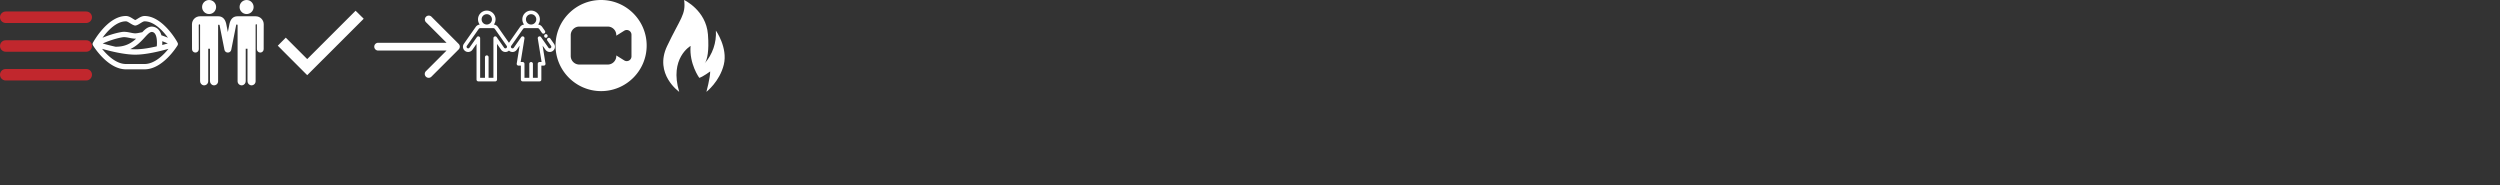 <?xml version="1.0" encoding="utf-8"?>
<!DOCTYPE svg PUBLIC "-//W3C//DTD SVG 1.1//EN" "http://www.w3.org/Graphics/SVG/1.1/DTD/svg11.dtd">
<svg xmlns="http://www.w3.org/2000/svg" xmlns:xlink="http://www.w3.org/1999/xlink" width="1350" height="100" viewBox="0 0 1350 100">


<rect x="0" y="0" width="1350" height="100" fill="#333333" stroke="none"/>


<view id="nav" viewBox="0 0 50 50"/>
<view id="tongue" viewBox="50 0 50 50"/>
<view id="gay" viewBox="100 0 50 50"/>
<view id="check" viewBox="150 0 50 50"/>
<view id="arrow" viewBox="200 0 50 50"/>
<view id="meetWhite" viewBox="250 0 50 50"/>
<view id="webcamwhite" viewBox="300 0 50 50"/>
<view id="fireWhite" viewBox="350 0 50 50"/>


<!--
<rect transform="translate(300 0)" fill="#fbb" width="50" height="50" />
<rect transform="translate(350 0)" fill="#ddd" width="50" height="50" />
<rect transform="translate(400 0)" fill="#fbb" width="50" height="50" />
-->

<!-- icona nav --><defs><symbol id="navIcon" width="50" height="50"><path transform="scale(0.107)" d="M435.192 406.18H29.013C13 406.18 0 393.2 0 377.167s13-29.013 29.013-29.013h406.18c16.023 0 29.013 13 29.013 29.013s-13 29.013-29.014 29.013zm0-145.065H29.013C13 261.115 0 248.126 0 232.103S13 203.1 29.013 203.1h406.18c16.023 0 29.013 13 29.013 29.013s-13 29.012-29.014 29.012zm0-145.065H29.013C13 116.05 0 103.062 0 87.038s13-29.013 29.013-29.013h406.18c16.023 0 29.013 13 29.013 29.013s-13 29.013-29.014 29.013z"/></symbol></defs>
<!-- icona nav --><use xlink:href="#navIcon" fill="#c1272d" transform="translate(0 0)" />

<!-- icona tongue --><defs><symbol id="tongueIcon" width="50" height="50"><g transform="scale(0.09)"><path d="M511.176 258.937c-3.273-9.797-90.909-162.94-199.179-162.94-22.847 0-41.27 17.754-56 24.365-14.725-6.61-33.153-24.365-56-24.365C90.113 95.996 5.479 249.825 1.93 256.372a16.02 16.02 0 0 0 .382 15.913c3.554 5.868 88.307 143.711 197.685 143.711h112c109.378 0 194.131-137.843 197.685-143.711 2.385-3.943 2.997-8.854 1.494-13.348zM137.39 280.303c-29.073-6.355-56.158-13.573-76.87-19.495 30.004-12.917 74.343-29.56 118.168-37.041 25.589-4.365 52.957 9.717 82.592 8.063-28.025 26.156-64.928 49.376-123.89 48.473zm220.344-88.468c29.078 4.156 30.245 56.933 27.376 86.125-54.705 12.529-106.698 21.16-159.117 16.633 73.275-33.777 103.428-106.791 131.741-102.758zm60.3 55.556c12.339 4.564 23.671 9.186 33.477 13.413l-33.68 9.17c.366-6.597.535-14.325.203-22.583zM199.997 127.996c12.856 0 32.018 19.558 51.921 24.805 17.136 4.519 44.998-24.805 60.079-24.805 57.188 0 109.405 56.346 140.444 98.457-11.809-4.843-25.158-9.953-39.494-14.824-8.946-33.106-28.401-48.288-50.687-51.471-25.696-3.684-45.02 12.874-64.213 33.195-15.611 2.7-29.816 6.644-42.05 6.644-22.478 0-51.115-13.158-82.692-7.771-41.72 7.12-82.978 21.562-113.793 34.213 30.999-42.109 83.18-98.443 140.485-98.443zm112 256h-112c-59.023 0-112.561-53.046-143.265-90.921 51.074 14.449 134.811 34.921 199.265 34.921 64.485 0 148.269-20.491 199.337-34.941-30.655 37.876-84.16 90.941-143.337 90.941z"/></g></symbol></defs>
<!-- icona tongue --><use xlink:href="#tongueIcon" fill="#fff" transform="translate(50 0)" />

<!-- icona gay --><defs><symbol id="gayIcon" width="50" height="50"><g transform="scale(0.09)"><path d="M423.444 97.713H313.828c-24.439 0-40.427 14.494-47.52 43.082-.183.738.475-2.513-10.309 51.875l-10.309-51.875c-7.094-28.587-23.081-43.082-47.52-43.082H88.706c-26.415 0-48.028 21.612-48.028 48.028l.36 149.38c.027 11.213 9.125 20.285 20.332 20.284h.05c11.221 0 20.311-9.112 20.284-20.333l-.362-145.074c-.012-5.413 8.068-5.358 8.068-.036V487.05c0 12.719 9.512 23.734 22.182 24.852 14.473 1.277 26.617-10.094 26.617-24.302V292.571h10.536v194.478c0 12.719 9.512 23.734 22.182 24.852 14.473 1.277 26.617-10.094 26.617-24.302V152.321c0-3.613 4.177-5.627 7.003-3.403l1.562 1.229 29.519 148.879c1.919 9.681 10.415 16.383 19.923 16.382.148 0 .299-.019.447-.022.149.003.299.022.447.022 9.507 0 18.004-6.702 19.923-16.382l29.581-149.117c1.312-4.848 8.493-3.838 8.493 1.185l.009 336.505c0 14.208 12.143 25.579 26.617 24.302 12.669-1.118 22.182-12.134 22.182-24.852V292.571h10.536v194.478c0 12.719 9.512 23.734 22.182 24.852 14.473 1.277 26.617-10.094 26.617-24.302V149.122c0-2.219 1.791-4.021 4.01-4.034s3.649.85 3.698 4.914v145.07c-.027 11.221 9.063 20.333 20.284 20.333h.05c11.206-.001 20.305-9.072 20.332-20.284l.363-149.532c-.001-26.441-21.437-47.876-47.878-47.876z"/><circle cx="368.511" cy="42.145" r="42.145"/><circle cx="143.485" cy="42.145" r="42.145"/></g></symbol></defs>
<!-- icona gay --><use xlink:href="#gayIcon" fill="#fff" transform="translate(100 0)" />

<!-- icona check --><defs><symbol id="checkIcon" width="50" height="50"><g transform="scale(0.09)"><path d="M0 274.226l176.549 176.886L515.556 112.44l-48.67-47.997-290.337 290L47.996 225.891z"/></g></symbol></defs>
<!-- icona check --><use xlink:href="#checkIcon" fill="#fff" transform="translate(150 0)" />

<!-- icona arrow --><defs>
<symbol id="arrowIcon" width="50" height="50"><g transform="scale(2.1)"><path d="M22.707 11.293l-7-7a1 1 0 0 0-1.414 1.414L19.586 11H2a1 1 0 0 0 0 2h17.586l-5.293 5.293a1 1 0 1 0 1.414 1.414l7-7a1 1 0 0 0 0-1.414z"/></g></symbol></defs>
<!-- icona arrow --><use xlink:href="#arrowIcon" fill="#fff" transform="translate(200 0)" />

<!-- icona incontri --><defs><symbol id="meet" width="50" height="50"><path transform="scale(.097)" d="M506.776 243.845l-20.44-29.192a10.05 10.05 0 0 0-16.464 11.527l20.44 29.193a8.86 8.86 0 0 1-2.176 12.323 8.86 8.86 0 0 1-12.323-2.176l-41.2-58.827a10.05 10.05 0 0 0-18.151 7.37L437.7 345.266h-11.317a10.05 10.05 0 0 0-10.049 10.049v77.66h-26.9v-77.66a10.05 10.05 0 0 0-10.049-10.049 10.05 10.05 0 0 0-10.049 10.049v77.66h-26.9v-77.66a10.05 10.05 0 0 0-10.049-10.049H321.08l21.237-131.193a10.05 10.05 0 0 0-18.153-7.369l-41.182 58.82c-1.653 2.363-4.37 3.772-7.272 3.772a8.76 8.76 0 0 1-5.058-1.6 8.86 8.86 0 0 1-2.176-12.325l65.837-94.033a11.1 11.1 0 0 1 9.076-4.734h72a11.1 11.1 0 0 1 9.072 4.728l15.333 21.9a10.05 10.05 0 0 0 16.464-11.527L440.93 149.8a31.23 31.23 0 0 0-22.22-13.106 48.57 48.57 0 0 0 9.519-28.927c0-26.93-21.9-48.84-48.838-48.84s-48.838 21.9-48.838 48.84a48.57 48.57 0 0 0 9.519 28.927c-8.886.954-17.024 5.696-22.223 13.112L256 238.145 194.142 149.8c-5.187-7.417-13.328-12.162-22.227-13.116 5.977-8.104 9.52-18.108 9.52-28.927 0-26.93-21.9-48.84-48.838-48.84s-48.838 21.9-48.838 48.84c0 10.82 3.542 20.825 9.52 28.928-8.895.956-17.03 5.7-22.214 13.1l-65.84 94.038C-3.93 256.906-.74 274.99 12.33 284.145c4.888 3.426 10.625 5.238 16.592 5.238 9.448 0 18.318-4.617 23.727-12.344l22.9-32.715v198.688a10.05 10.05 0 0 0 10.049 10.049h93.988a10.05 10.05 0 0 0 10.049-10.049V244.33l22.9 32.72c9.16 13.08 27.25 16.265 40.322 7.112 1.107-.775 2.14-1.628 3.116-2.535a29.18 29.18 0 0 0 3.12 2.53c4.888 3.426 10.625 5.238 16.592 5.238 9.454 0 18.328-4.617 23.738-12.345l16.018-22.88-16.112 99.54a10.05 10.05 0 0 0 9.919 11.655h13.074v77.66a10.05 10.05 0 0 0 10.049 10.049h93.988a10.05 10.05 0 0 0 10.049-10.049v-77.66h13.074c2.945 0 5.743-1.292 7.652-3.536a10.05 10.05 0 0 0 2.267-8.119l-16.116-99.566 16.042 22.906c9.16 13.076 27.245 16.264 40.317 7.1s16.265-27.242 7.1-40.314zM379.392 79.025c15.847 0 28.74 12.893 28.74 28.74s-12.893 28.74-28.74 28.74-28.74-12.893-28.74-28.74 12.893-28.74 28.74-28.74zm-246.794 0c15.847 0 28.74 12.893 28.74 28.74s-12.893 28.74-28.74 28.74-28.74-12.893-28.74-28.74 12.892-28.74 28.74-28.74zm108.755 188.67c-4 2.802-9.53 1.825-12.332-2.175l-41.2-58.827a10.05 10.05 0 0 0-18.28 5.763v220.516h-26.9V318.374a10.05 10.05 0 0 0-10.049-10.049 10.05 10.05 0 0 0-10.049 10.049v114.6H95.658V212.467a10.05 10.05 0 0 0-18.28-5.764l-41.193 58.82c-1.653 2.363-4.368 3.772-7.262 3.772a8.76 8.76 0 0 1-5.058-1.6c-3.997-2.8-4.974-8.33-2.176-12.325l65.844-94.043a11.08 11.08 0 0 1 9.07-4.724h72a11.08 11.08 0 0 1 9.073 4.729l65.855 94.044a8.76 8.76 0 0 1 1.596 5.054c0 2.895-1.4 5.6-3.774 7.264zm220.4-77.515c-12.932 0-12.954 20.098 0 20.098 12.932 0 12.954-20.098 0-20.098z"/></symbol></defs>
<!-- icona incontri bianca --><use xlink:href="#meet" fill="#fff" transform="translate(250 0)" />

<!--<path d="M24.732 29.059a9.63 9.63 0 0 0 9.618-9.618 9.63 9.63 0 0 0-9.618-9.618 9.63 9.63 0 0 0-9.618 9.618 9.63 9.63 0 0 0 9.618 9.618zm0-16.445a6.84 6.84 0 0 1 6.828 6.828 6.84 6.84 0 0 1-6.828 6.828 6.84 6.84 0 0 1-6.828-6.828 6.84 6.84 0 0 1 6.828-6.828zm0 10.721a3.9 3.9 0 0 0 3.894-3.894 3.9 3.9 0 0 0-3.894-3.893 3.9 3.9 0 0 0-3.893 3.893 3.9 3.9 0 0 0 3.893 3.894zM46.929 45.13l-3.719-9.099c-.686-1.677-2.531-3.019-4.357-3.242a19.37 19.37 0 0 0 5.32-13.348C44.173 8.721 35.452 0 24.732 0S5.291 8.721 5.291 19.441a19.37 19.37 0 0 0 5.32 13.348c-1.826.222-3.672 1.564-4.357 3.242l-3.72 9.099c-.437 1.069-.363 2.166.202 3.008s1.553 1.325 2.708 1.325h38.575c1.155 0 2.142-.483 2.708-1.325s.639-1.938.202-3.008zM24.732 2.79c9.182 0 16.651 7.47 16.651 16.651s-7.47 16.651-16.651 16.651-16.651-7.47-16.651-16.651S15.55 2.79 24.732 2.79zm19.679 43.793c-.01.015-.118.091-.392.091H5.444c-.273 0-.381-.076-.392-.091s-.039-.144.064-.397l3.719-9.099c.33-.808 1.425-1.543 2.298-1.543h2.715a19.33 19.33 0 0 0 10.883 3.339 19.33 19.33 0 0 0 10.883-3.339h2.715c.873 0 1.968.736 2.298 1.543l3.719 9.099c.103.253.074.382.064.397z"/>-->
<!-- icona ragazzi in cam --><defs><symbol id="webcam" width="50" height="50"><path transform="scale(2.05)" d="M12 0C5.383 0 0 5.383 0 12s5.383 12 12 12 12-5.383 12-12S18.617 0 12 0zm8 14.848a1.25 1.25 0 0 1-1.25 1.25c-.229 0-.46-.063-.662-.189L16 14.603v.147c0 1.241-1.01 2.25-2.25 2.25h-7.5C5.01 17 4 15.991 4 14.75v-5.5C4 8.009 5.01 7 6.25 7h7.5C14.99 7 16 8.009 16 9.25v.147l2.088-1.305c.386-.241.871-.252 1.269-.033A1.25 1.25 0 0 1 20 9.152z"/></symbol></defs>
<!-- icona ragazzi in cam bianca --><use xlink:href="#webcam" fill="#fff" transform="translate(300 0)" />

<!-- icona fuoco --><defs><symbol id="fire" width="50" height="50"><path transform="scale(.37) translate(22 0)" d="M23.348 134.059C8.445 84.953 39.934 67.023 39.934 67.023c-2.203 26.203 12.688 46.617 12.688 46.617 5.477-1.652 15.93-9.375 15.93-9.375 0 9.375-5.516 29.781-5.516 29.781s19.309-14.93 25.387-39.727c6.07-24.797-11.562-49.691-11.562-49.691 1.063 17.551-4.875 34.813-16.508 48 .582-.672 1.07-1.418 1.445-2.227 2.09-4.18 5.445-15.043 3.48-40.199C62.512 14.891 30.516 0 30.516 0c2.758 21.516-5.512 26.473-24.883 67.313-19.371 40.832 17.715 66.746 17.715 66.746zm0 0"/></symbol></defs>
<!-- icona fuoco bianca --><use xlink:href="#fire" fill="#fff" transform="translate(350 0)" />

</svg>
